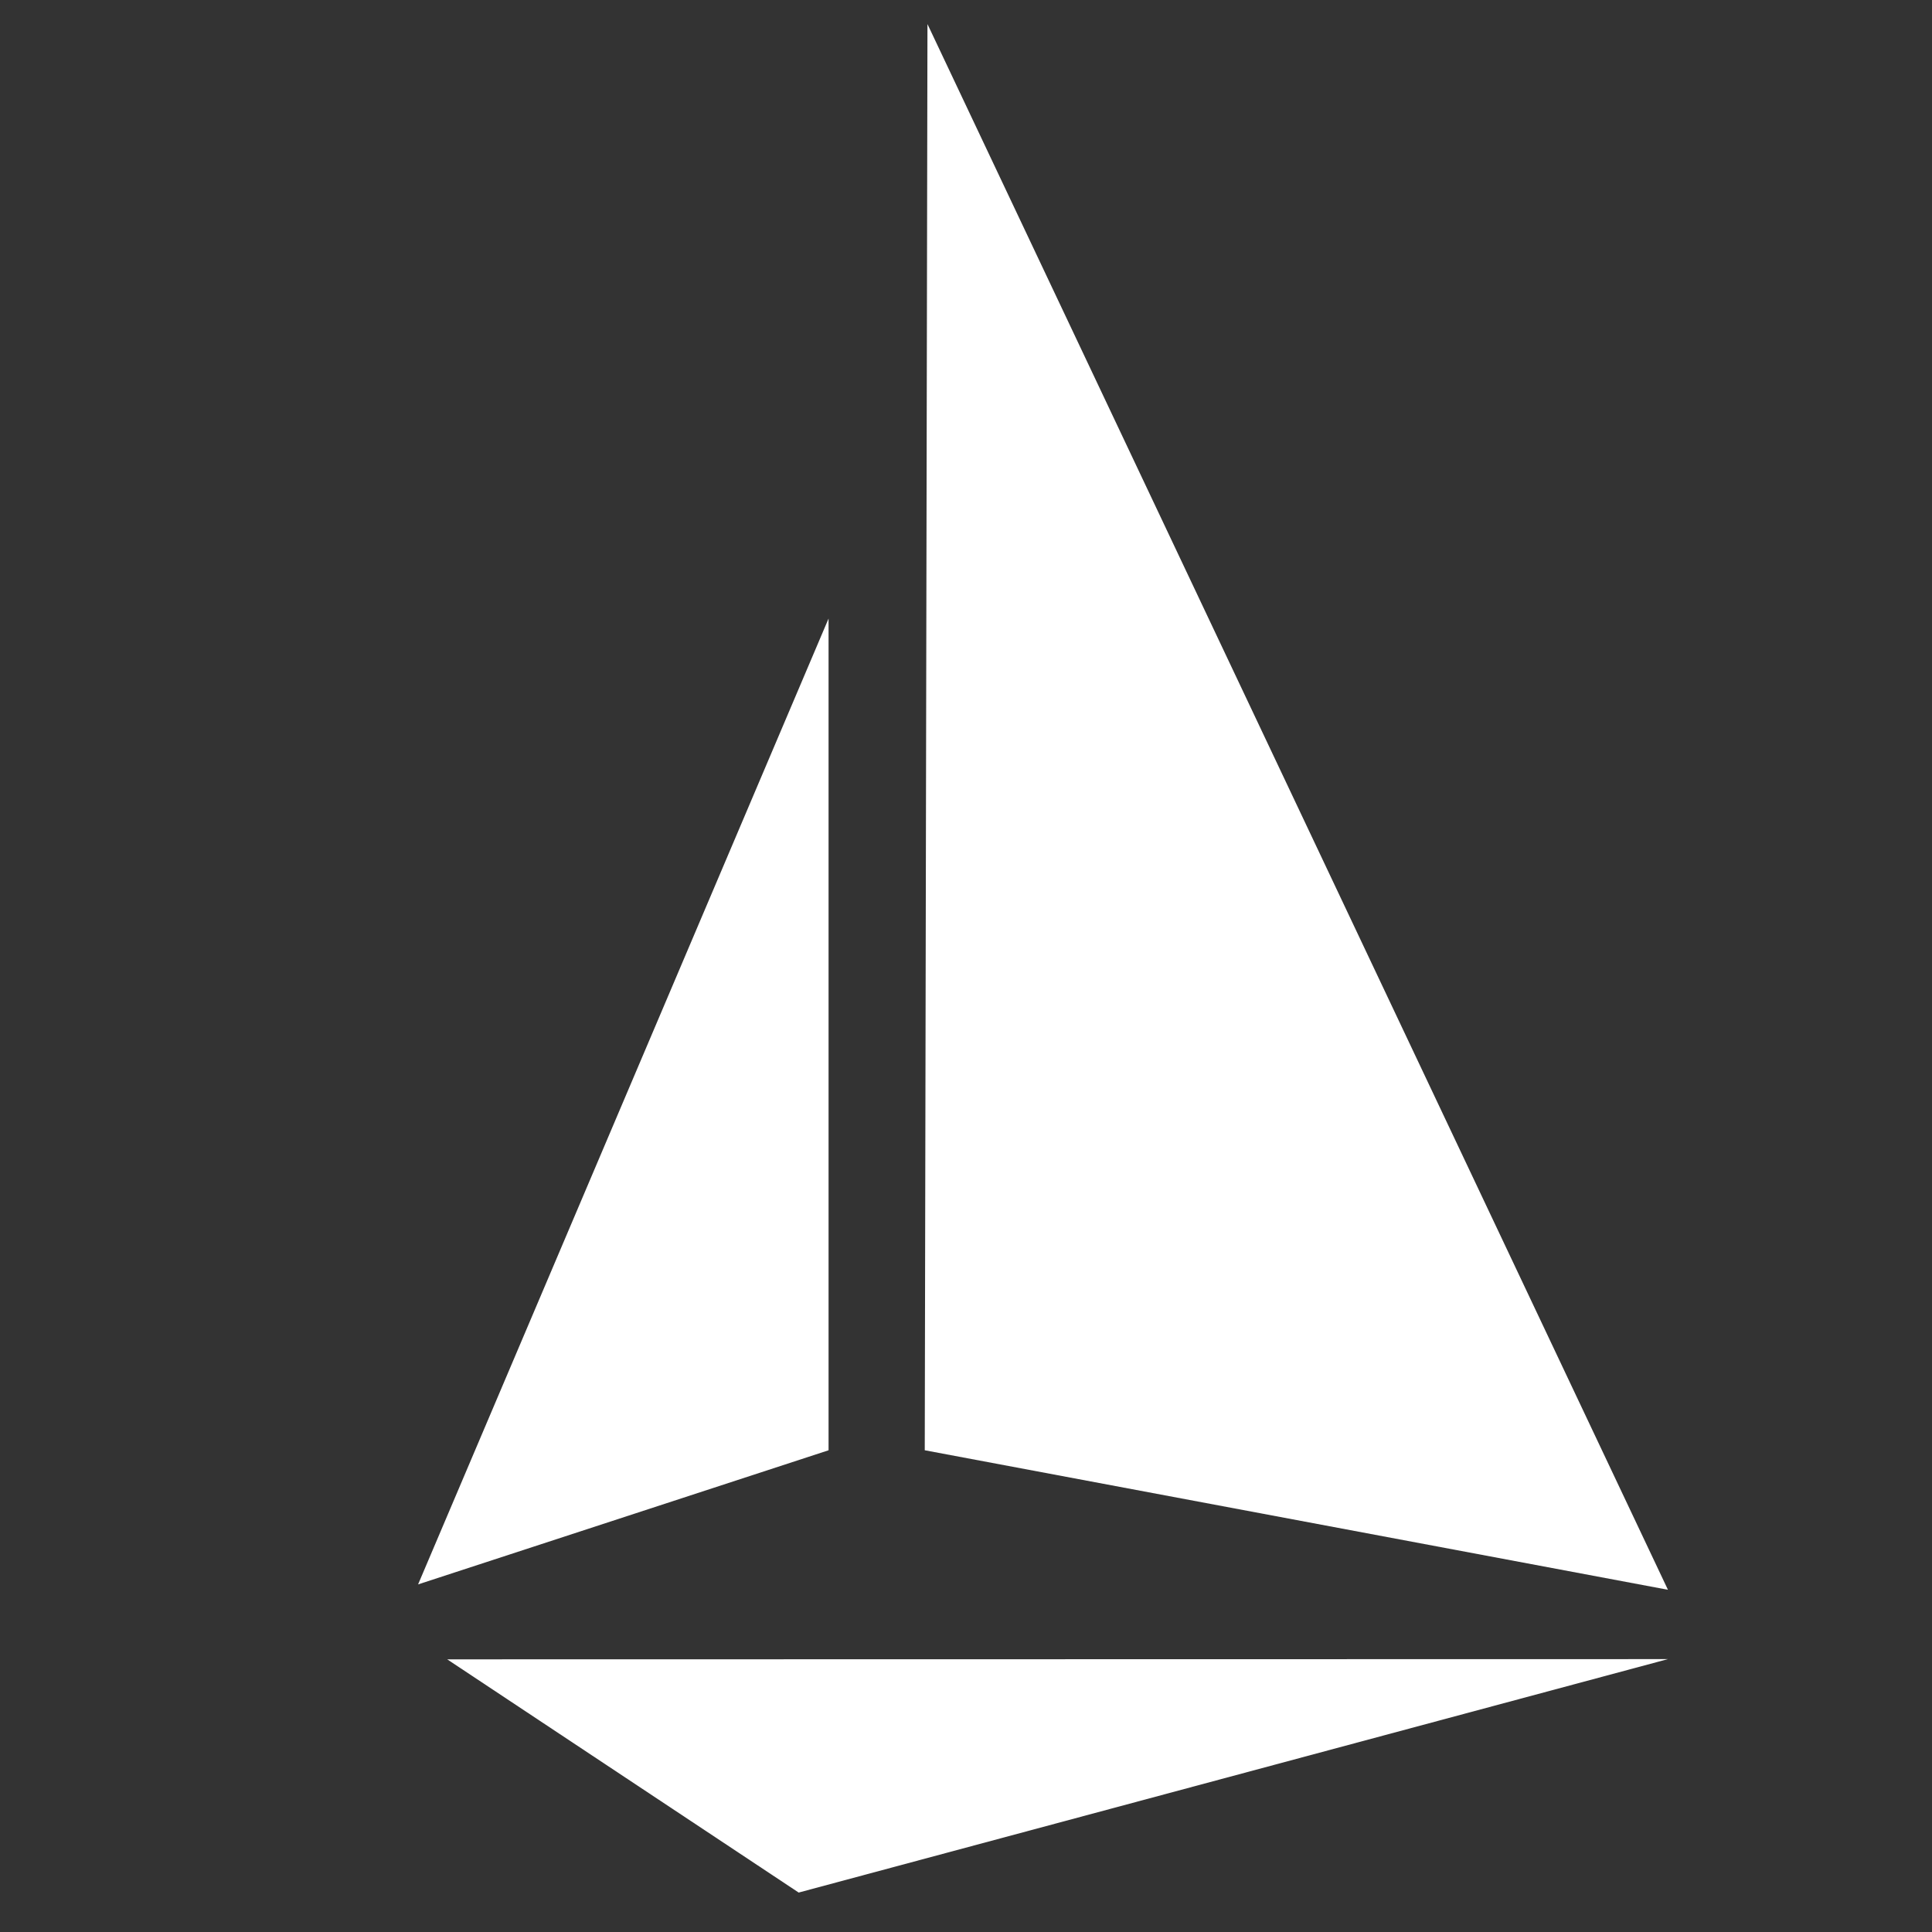 <svg xmlns="http://www.w3.org/2000/svg" width="650" height="650" viewBox="0 0 650 650"><rect x="0" y="0" width="650" height="650" fill="#333333" stroke="none"/><path fill="transparent" stroke="transparent" stroke-width="1.01" d="M.505.504h648.99v648.99H.505z"/><g fill="#fff"><path d="M561.157 558.192l-292.45 78.538-118.25-78.463 410.7-.075zM278.76 208.106V487.93l-138.1 45.125 138.1-324.95z"/><path stroke="none" stroke-opacity="0" d="M312.036 8.1l-.912 479.825 250.037 46.937L312.036 8.1z"/></g></svg>